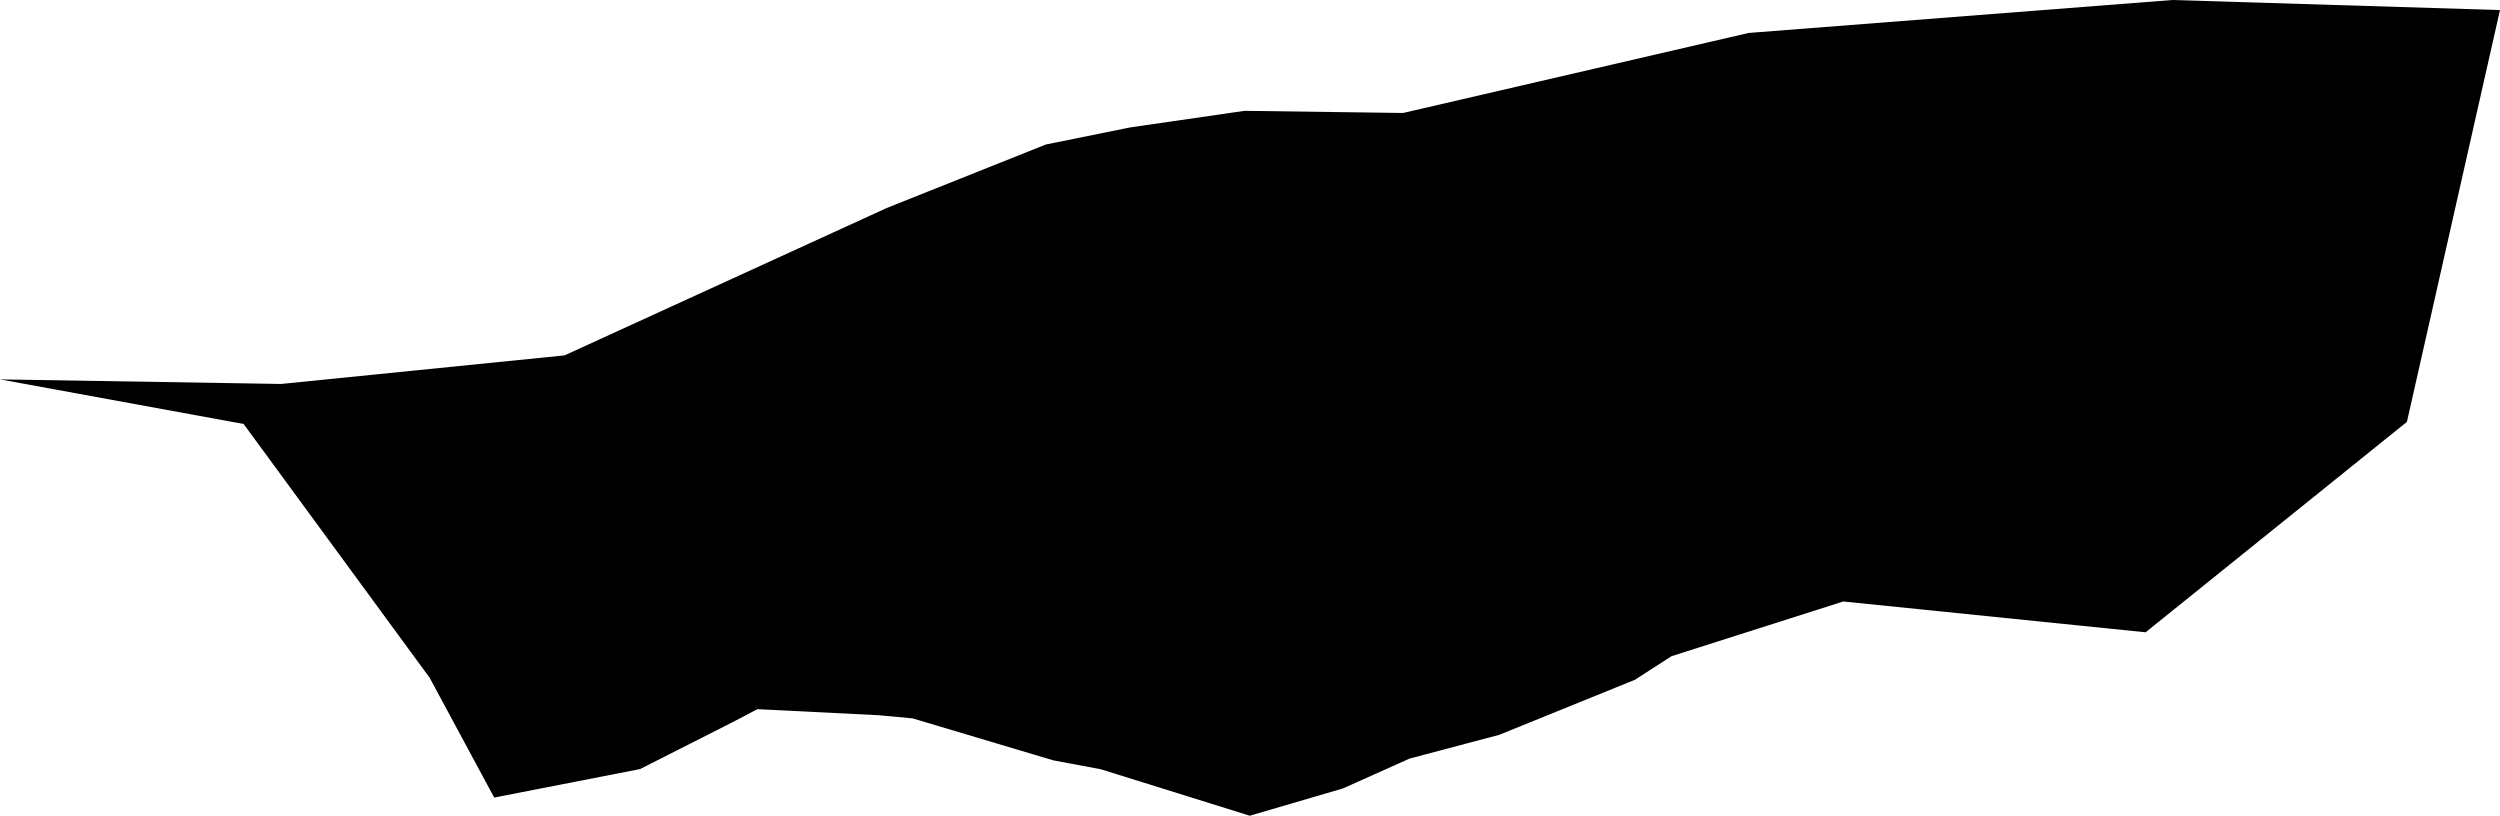 <svg width="1024" height="334.125" class="wof-locality" edtf:cessation="" edtf:inception="" id="wof-%!s(int64=101941539)" mz:is_ceased="-1" mz:is_current="-1" mz:is_deprecated="-1" mz:is_superseded="0" mz:is_superseding="0" mz:latitude="-3.469588" mz:longitude="-68.94709" mz:max_latitude="-3.45598346170607" mz:max_longitude="-68.91305991664319" mz:min_latitude="-3.481579" mz:min_longitude="-68.99150310031098" mz:uri="https://data.whosonfirst.org/101/941/539/101941539.geojson" viewBox="0 0 1024.00 334.13" wof:belongsto="85681885,102191577,404550299,85633009,1511777407,102050405" wof:country="BR" wof:id="101941539" wof:lastmodified="1582321035" wof:name="São Paulo de Olivença" wof:parent_id="404550299" wof:path="101/941/539/101941539.geojson" wof:placetype="locality" wof:repo="whosonfirst-data-admin-br" wof:superseded_by="" wof:supersedes="" xmlns="http://www.w3.org/2000/svg" xmlns:edtf="x-urn:namespaces#edtf" xmlns:mz="x-urn:namespaces#mz" xmlns:wof="x-urn:namespaces#wof"><path d="M1024 4.121,985.881 172.803,878.837 258.995,754.996 246.37,684.657 268.782,669.673 278.437,614.115 300.981,601.031 304.447,577.355 310.719,550.059 322.951,511.915 334.125,450.895 315.093,431.504 311.463,423.664 309.124,373.777 294.245,359.874 292.958,310.233 290.476,300.075 295.804,262.134 315.029,202.422 326.684,175.978 277.609,99.78 173.663,23.045 159.617,0 155.399,115.145 157.271,231.226 145.569,332.428 99.275,363.222 85.189,428.369 59.194,462.951 52.181,509.727 45.403,574.718 46.271,716.26 13.491,889.799 0,1024 4.121 Z"/></svg>